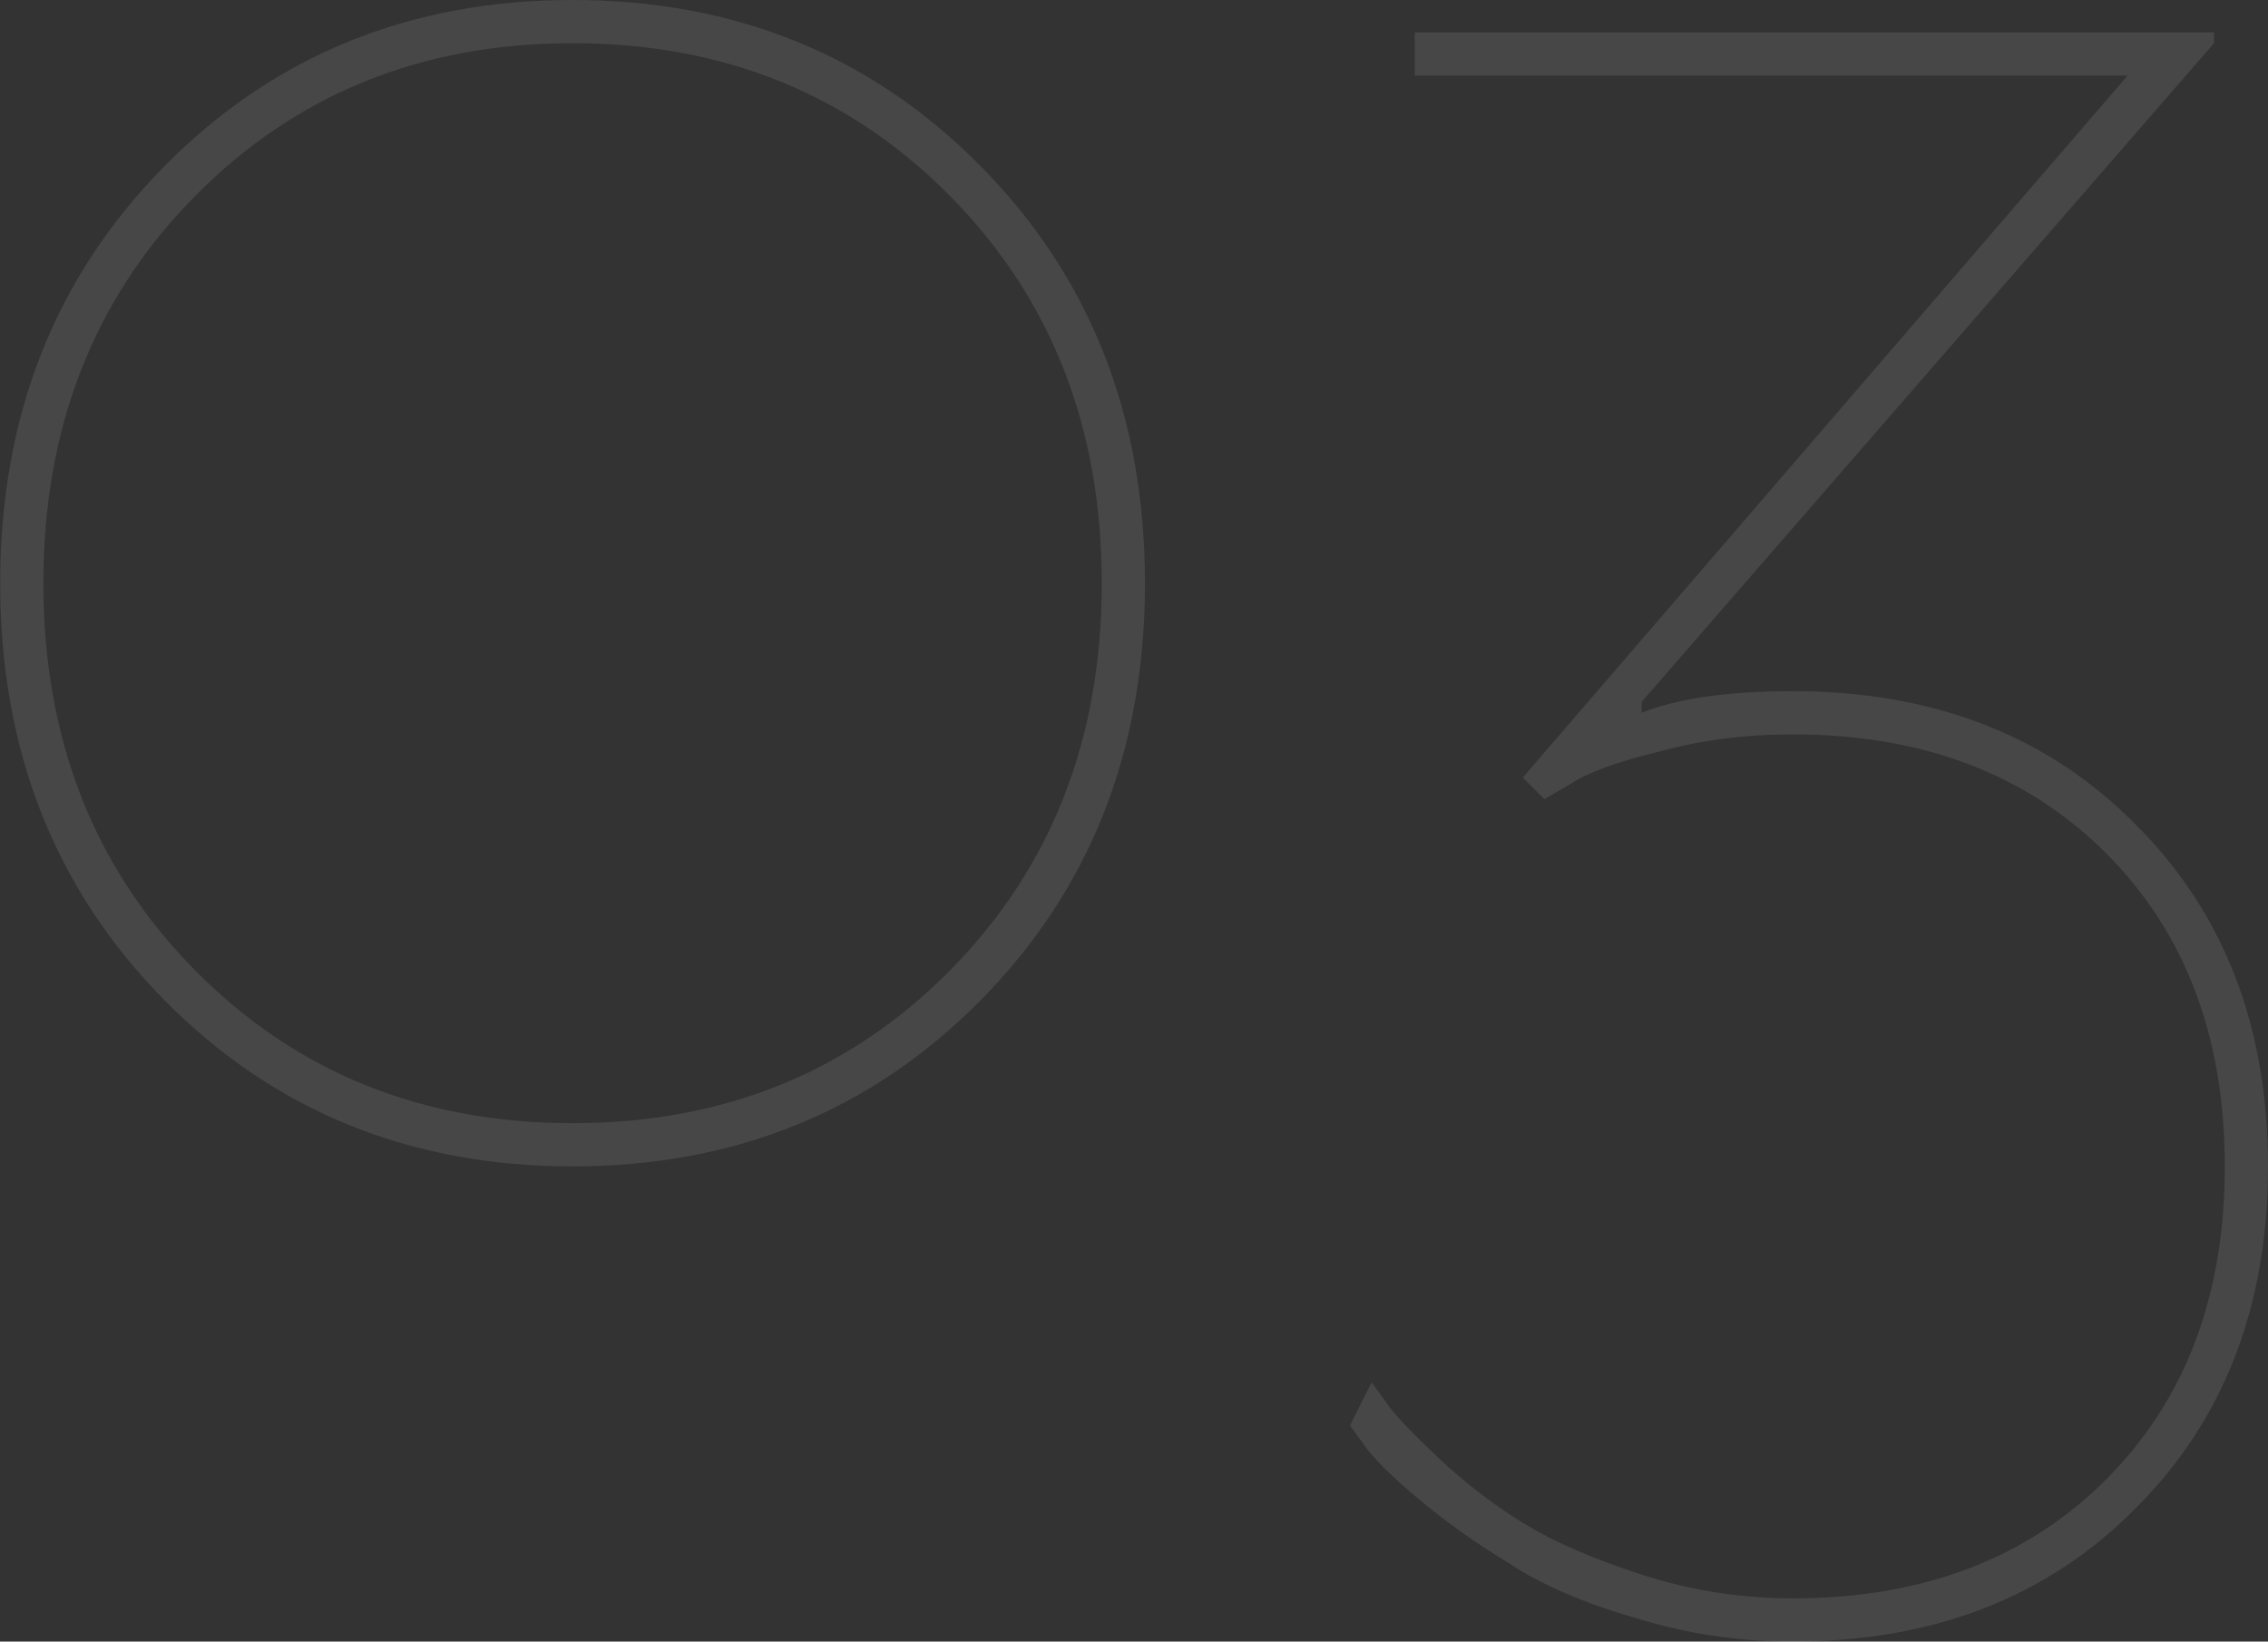 <?xml version="1.0" encoding="UTF-8"?> <svg xmlns="http://www.w3.org/2000/svg" width="210" height="152" viewBox="0 0 210 152" fill="none"><rect x="0" y="0" width="210" height="152" fill="#333333" stroke="none"/> <path opacity="0.1" d="M15.216 92.6C5.082 82.333 0.016 69.467 0.016 54C0.016 38.533 5.082 25.667 15.216 15.4C25.349 5.133 37.949 -7.15256e-06 53.016 -7.15256e-06C68.082 -7.15256e-06 80.682 5.133 90.816 15.4C100.949 25.667 106.016 38.533 106.016 54C106.016 69.467 100.949 82.333 90.816 92.6C80.682 102.867 68.082 108 53.016 108C37.949 108 25.349 102.867 15.216 92.6ZM88.016 89.8C97.349 80.333 102.016 68.4 102.016 54C102.016 39.6 97.349 27.667 88.016 18.2C78.682 8.733 67.016 4 53.016 4C39.016 4 27.349 8.733 18.016 18.2C8.682 27.667 4.016 39.6 4.016 54C4.016 68.4 8.682 80.333 18.016 89.8C27.349 99.267 39.016 104 53.016 104C67.016 104 78.682 99.267 88.016 89.8ZM143 74L141 72L197 7H131V3H205V4L152 65V66C155.333 64.667 160 64 166 64C179.067 64 189.667 68.133 197.8 76.4C205.933 84.533 210 95.067 210 108C210 120.933 205.933 131.467 197.8 139.6C189.667 147.867 179.067 152 166 152C160.933 152 156.067 151.267 151.4 149.8C146.733 148.467 142.867 146.8 139.8 144.8C136.733 142.933 134 141 131.6 139C129.333 137.133 127.667 135.533 126.6 134.2L125 132L127 128C127.4 128.533 127.933 129.267 128.6 130.2C129.267 131.133 130.8 132.733 133.2 135C135.6 137.267 138.2 139.267 141 141C143.8 142.733 147.467 144.333 152 145.8C156.533 147.267 161.2 148 166 148C178 148 187.667 144.333 195 137C202.333 129.667 206 120 206 108C206 96 202.333 86.333 195 79C187.667 71.667 178 68 166 68C161.6 68 157.467 68.533 153.6 69.6C149.733 70.533 147 71.533 145.4 72.6L143 74Z" fill="white"></path> </svg> 
